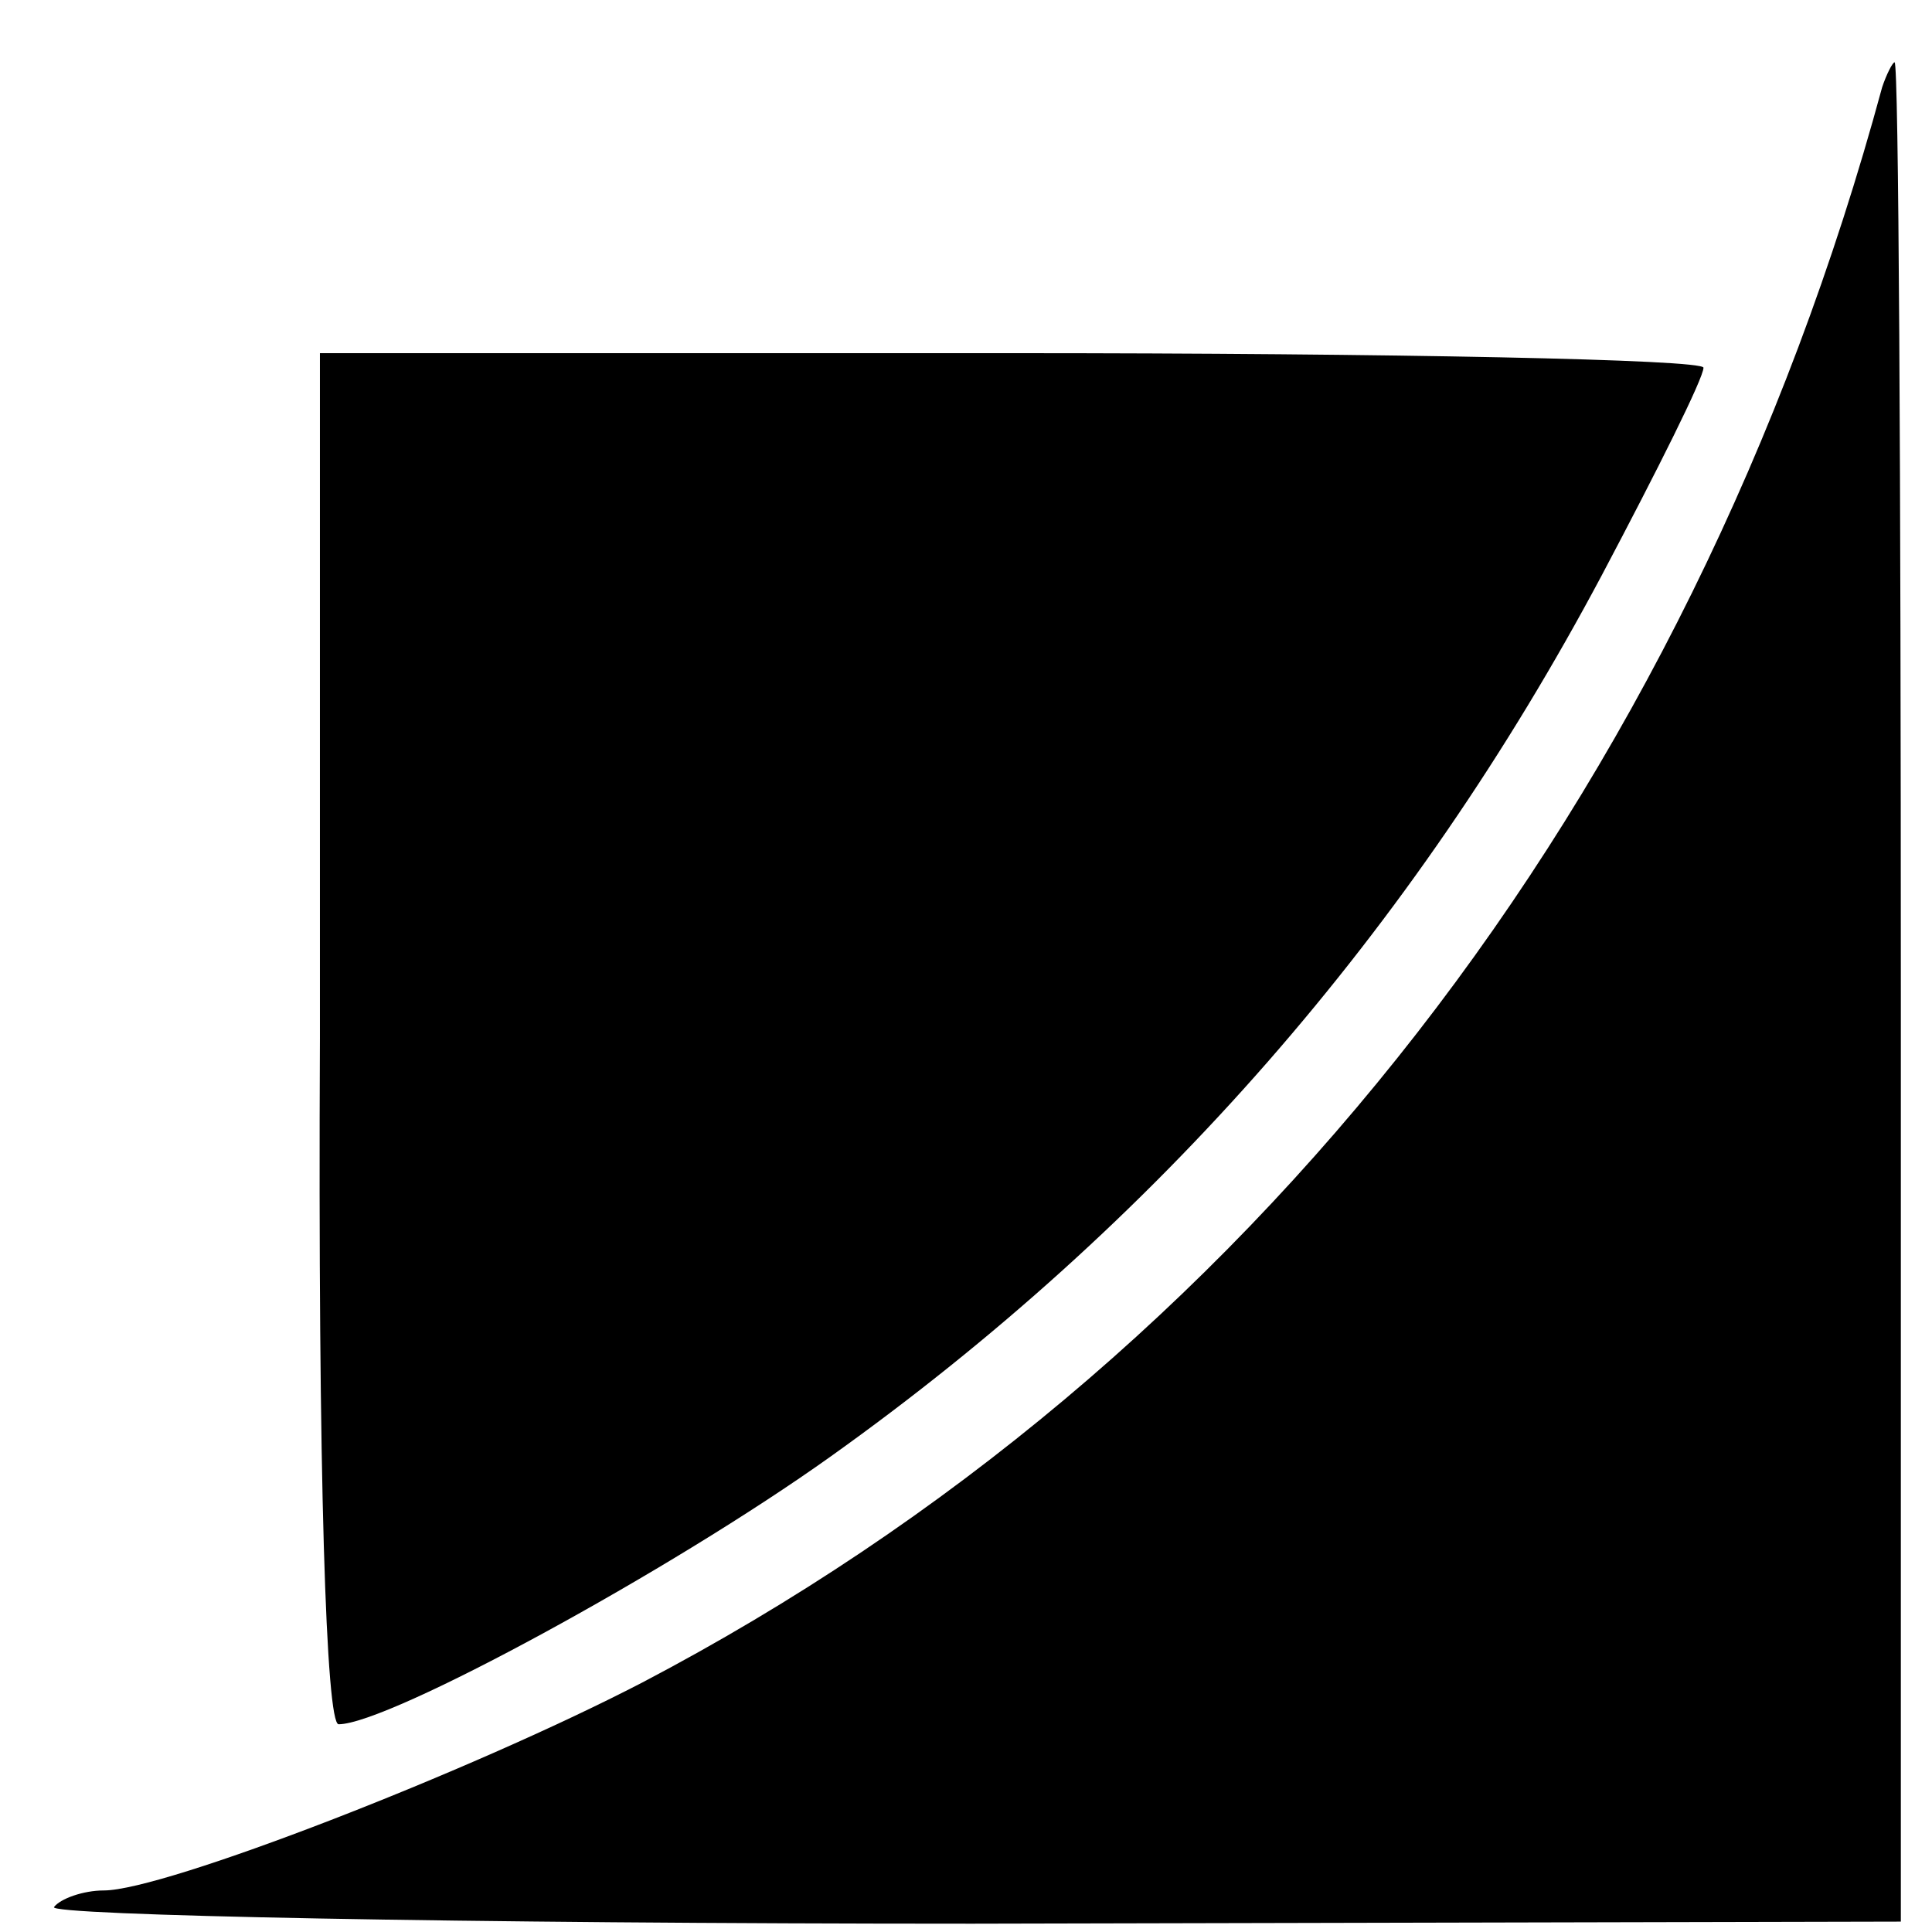 <?xml version="1.0" standalone="no"?>
<!DOCTYPE svg PUBLIC "-//W3C//DTD SVG 20010904//EN"
 "http://www.w3.org/TR/2001/REC-SVG-20010904/DTD/svg10.dtd">
<svg version="1.0" xmlns="http://www.w3.org/2000/svg"
 width="93pt" height="93pt" viewBox="0 0 93 93"
 preserveAspectRatio="xMidYMid meet">
<g transform="translate(0,93) scale(0.1,-0.1)"
fill="#000000" stroke="none">
<path d="M906 888 c-93 -343 -305 -615 -597 -768 -83 -43 -230 -100 -259 -100
-10 0 -21 -4 -24 -8 -3 -4 196 -8 442 -8 l447 1 0 448 c0 246 -1 447 -3 447
-1 0 -4 -6 -6 -12z"/>
<path d="M154 430 c-1 -211 3 -330 9 -330 24 0 160 74 237 129 157 112 280
253 371 424 27 51 49 95 49 100 0 4 -150 7 -333 7 l-333 0 0 -330z"/>
</g>
</svg>
